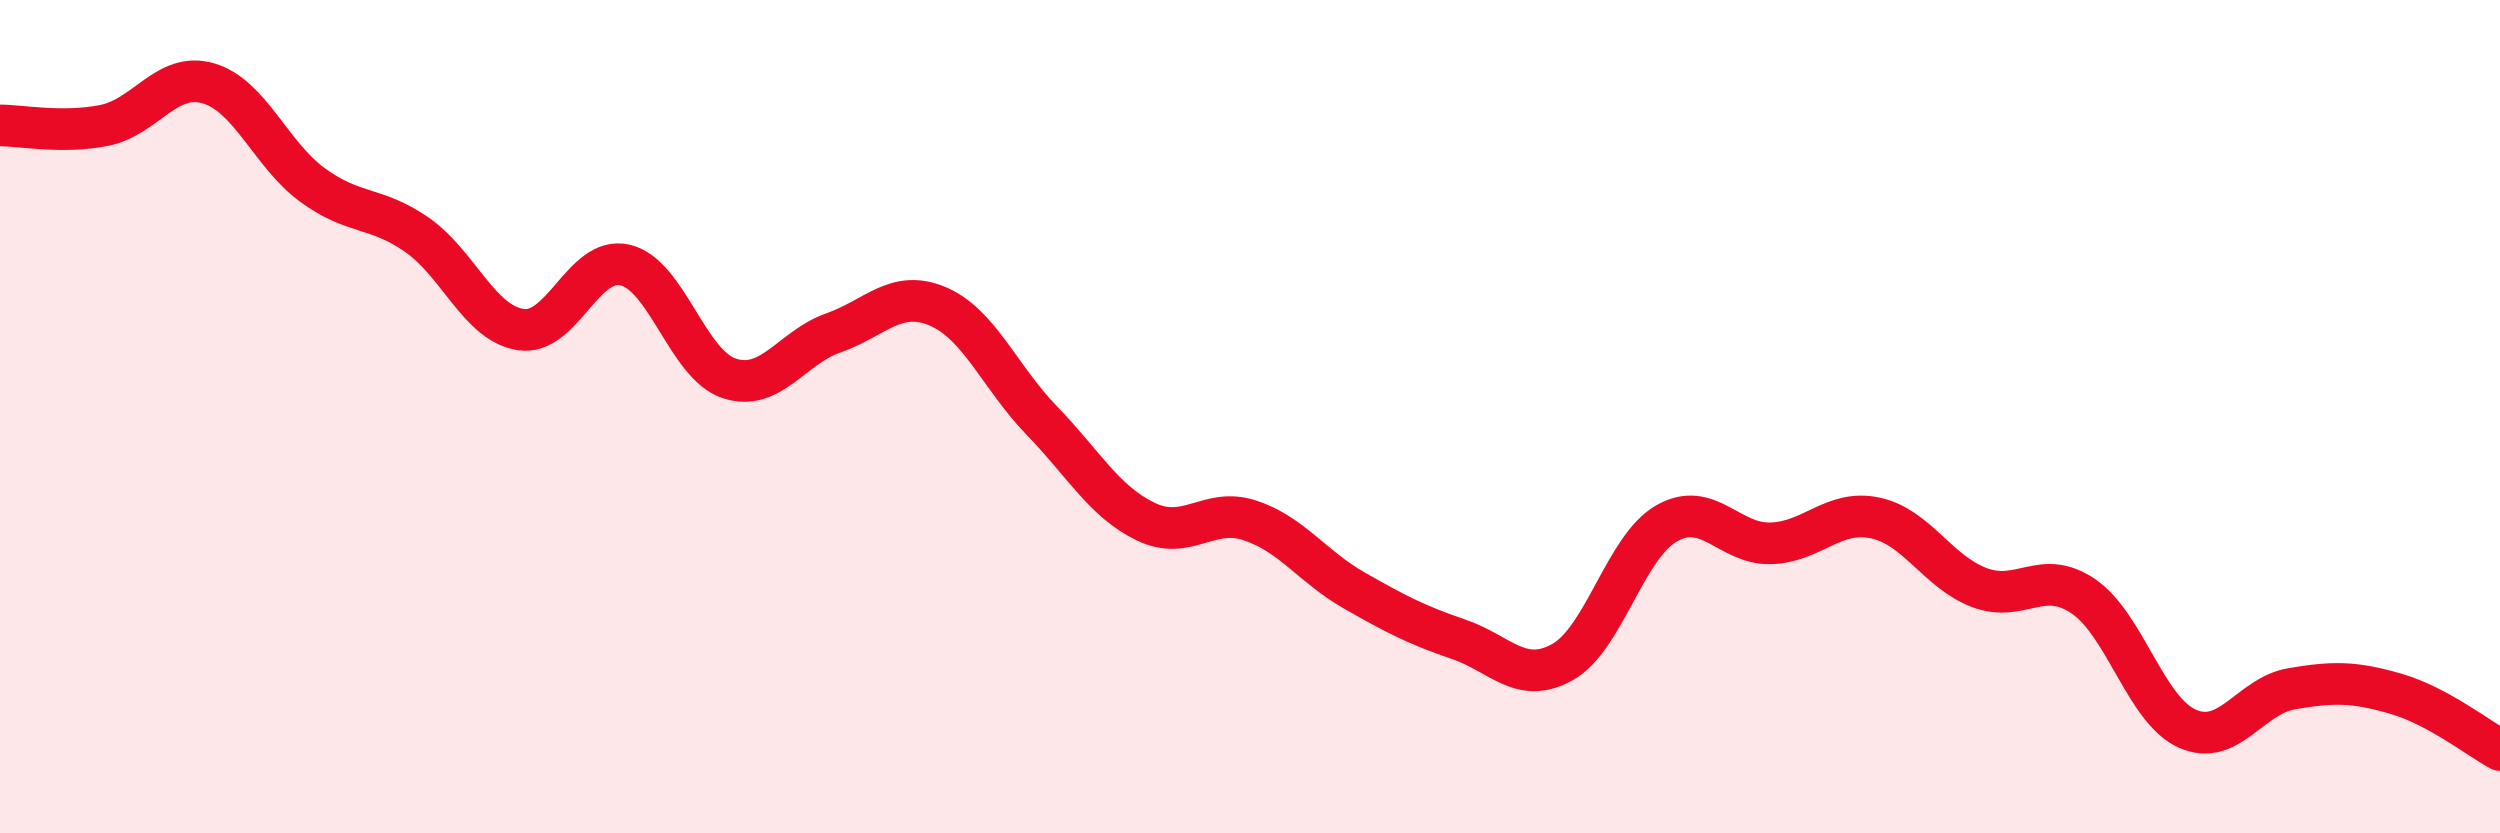 
    <svg width="60" height="20" viewBox="0 0 60 20" xmlns="http://www.w3.org/2000/svg">
      <path
        d="M 0,3.01 C 0.5,3.01 1.5,3.21 2.5,3.01 C 3.5,2.81 4,1.71 5,2 C 6,2.29 6.5,3.71 7.5,4.44 C 8.5,5.17 9,4.94 10,5.63 C 11,6.32 11.5,7.76 12.5,7.91 C 13.5,8.06 14,6.13 15,6.36 C 16,6.59 16.5,8.75 17.5,9.08 C 18.5,9.41 19,8.34 20,7.99 C 21,7.64 21.5,6.93 22.5,7.35 C 23.5,7.77 24,9.06 25,10.09 C 26,11.12 26.5,12.04 27.5,12.52 C 28.5,13 29,12.16 30,12.49 C 31,12.82 31.5,13.6 32.5,14.17 C 33.5,14.74 34,15 35,15.34 C 36,15.68 36.5,16.45 37.5,15.89 C 38.5,15.33 39,13.13 40,12.56 C 41,11.99 41.5,13.07 42.5,13.04 C 43.5,13.01 44,12.22 45,12.43 C 46,12.64 46.5,13.72 47.5,14.1 C 48.5,14.48 49,13.63 50,14.31 C 51,14.99 51.5,17.05 52.5,17.49 C 53.5,17.93 54,16.7 55,16.53 C 56,16.36 56.5,16.36 57.5,16.65 C 58.5,16.94 59.5,17.73 60,18L60 20L0 20Z"
        fill="#EB0A25"
        opacity="0.1"
        stroke-linecap="round"
        stroke-linejoin="round"
      />
      <path
        d="M 0,3.01 C 0.5,3.01 1.5,3.21 2.5,3.01 C 3.5,2.81 4,1.71 5,2 C 6,2.29 6.5,3.71 7.5,4.44 C 8.5,5.17 9,4.94 10,5.63 C 11,6.32 11.5,7.76 12.5,7.91 C 13.5,8.06 14,6.13 15,6.36 C 16,6.59 16.5,8.75 17.5,9.08 C 18.5,9.41 19,8.34 20,7.99 C 21,7.64 21.5,6.93 22.5,7.35 C 23.5,7.77 24,9.06 25,10.09 C 26,11.12 26.5,12.04 27.5,12.52 C 28.5,13 29,12.16 30,12.49 C 31,12.82 31.5,13.6 32.5,14.17 C 33.5,14.74 34,15 35,15.34 C 36,15.68 36.5,16.45 37.5,15.89 C 38.5,15.33 39,13.13 40,12.56 C 41,11.99 41.5,13.07 42.5,13.04 C 43.5,13.01 44,12.22 45,12.43 C 46,12.64 46.5,13.72 47.5,14.1 C 48.5,14.48 49,13.63 50,14.31 C 51,14.99 51.5,17.05 52.5,17.49 C 53.5,17.93 54,16.7 55,16.53 C 56,16.36 56.5,16.36 57.5,16.65 C 58.5,16.94 59.5,17.73 60,18"
        stroke="#EB0A25"
        stroke-width="1"
        fill="none"
        stroke-linecap="round"
        stroke-linejoin="round"
      />
    </svg>
  